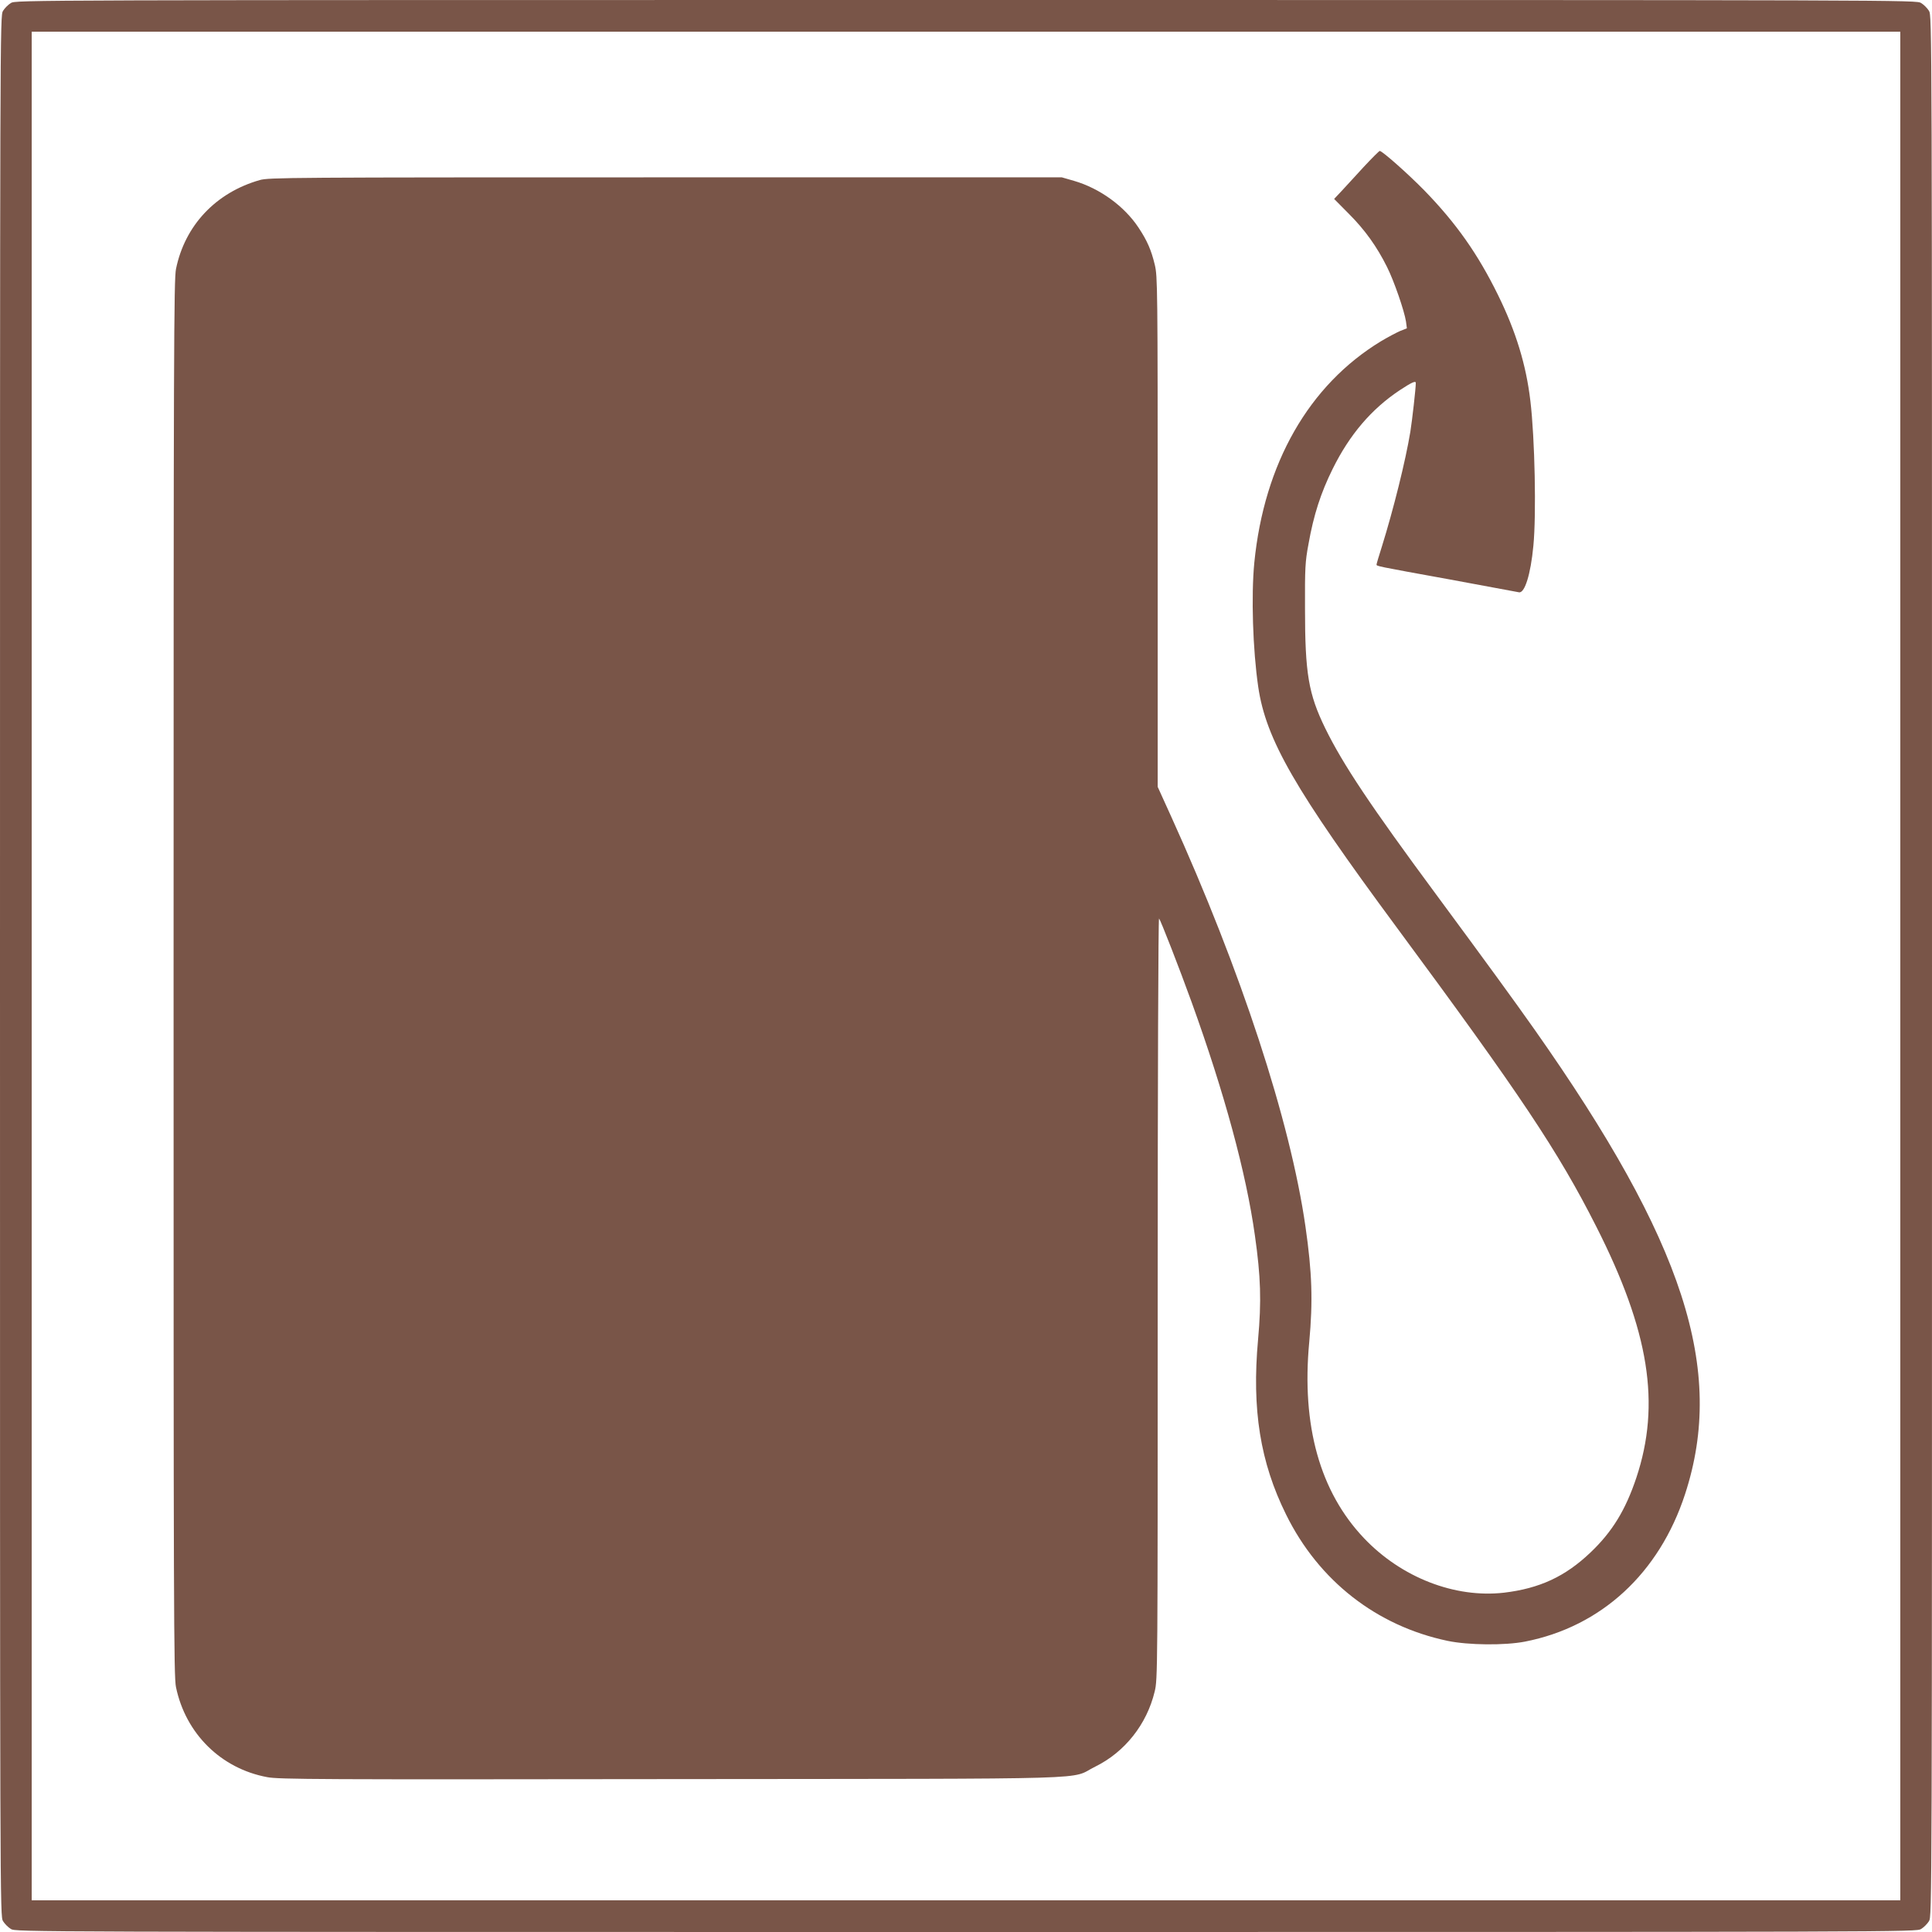 <?xml version="1.0" standalone="no"?>
<!DOCTYPE svg PUBLIC "-//W3C//DTD SVG 20010904//EN"
 "http://www.w3.org/TR/2001/REC-SVG-20010904/DTD/svg10.dtd">
<svg version="1.0" xmlns="http://www.w3.org/2000/svg"
 width="1280pt" height="1280pt" viewBox="0 0 1280 1280"
 preserveAspectRatio="xMidYMid meet">
<g transform="translate(0,1280) scale(0.1,-0.1)"
fill="#795548" stroke="none">
<path d="M72 12780 c-18 -11 -41 -34 -52 -52 -20 -33 -20 -64 -20 -6328 0
-6264 0 -6295 20 -6328 11 -18 34 -41 52 -52 33 -20 64 -20 6328 -20 6264 0
6295 0 6328 20 18 11 41 34 52 52 20 33 20 64 20 6328 0 6264 0 6295 -20 6328
-11 18 -34 41 -52 52 -33 20 -64 20 -6328 20 -6264 0 -6295 0 -6328 -20z
m12518 -6380 l0 -6190 -6190 0 -6190 0 0 6190 0 6190 6190 0 6190 0 0 -6190z"/>
<path d="M9034 11693 c-54 -60 -121 -131 -147 -160 l-48 -51 98 -99 c105 -105
185 -216 253 -353 46 -92 114 -289 125 -360 l6 -45 -45 -18 c-25 -11 -82 -41
-127 -68 -477 -290 -774 -809 -839 -1468 -21 -219 -10 -574 26 -821 51 -349
243 -682 918 -1595 819 -1108 1070 -1484 1321 -1980 352 -694 429 -1177 266
-1666 -72 -215 -160 -358 -304 -495 -167 -159 -337 -238 -573 -266 -325 -37
-679 100 -927 361 -292 307 -415 746 -363 1299 25 273 19 460 -25 766 -101
702 -428 1698 -890 2717 l-89 196 0 1689 c0 1633 -1 1692 -19 1769 -24 100
-51 161 -108 247 -94 142 -256 260 -428 310 l-80 23 -2625 0 c-2512 0 -2628
-1 -2689 -18 -291 -83 -496 -300 -555 -589 -14 -70 -16 -521 -16 -4698 0
-4186 1 -4628 16 -4698 64 -308 298 -539 604 -596 76 -15 345 -16 2680 -13
2927 3 2625 -6 2807 83 195 96 341 280 393 497 20 81 20 127 20 2607 0 1440 4
2520 9 2515 11 -13 132 -323 216 -555 217 -601 361 -1130 419 -1545 39 -274
44 -436 21 -690 -42 -463 14 -813 186 -1160 216 -438 599 -737 1069 -836 138
-29 381 -31 514 -5 505 99 889 453 1060 977 269 824 -6 1670 -998 3079 -136
193 -316 440 -652 895 -434 587 -617 861 -734 1100 -111 228 -134 362 -134
795 -1 266 1 308 23 425 34 193 82 341 161 500 112 226 256 395 444 520 79 52
106 64 106 48 0 -37 -24 -247 -36 -323 -32 -194 -112 -515 -189 -762 -19 -60
-35 -113 -35 -118 0 -11 -6 -10 485 -99 242 -45 448 -83 458 -85 38 -9 78 117
96 308 20 205 10 712 -20 961 -28 238 -96 460 -214 700 -134 273 -278 477
-489 694 -107 109 -278 261 -295 261 -4 0 -52 -48 -107 -107z"/>
</g>
</svg>
